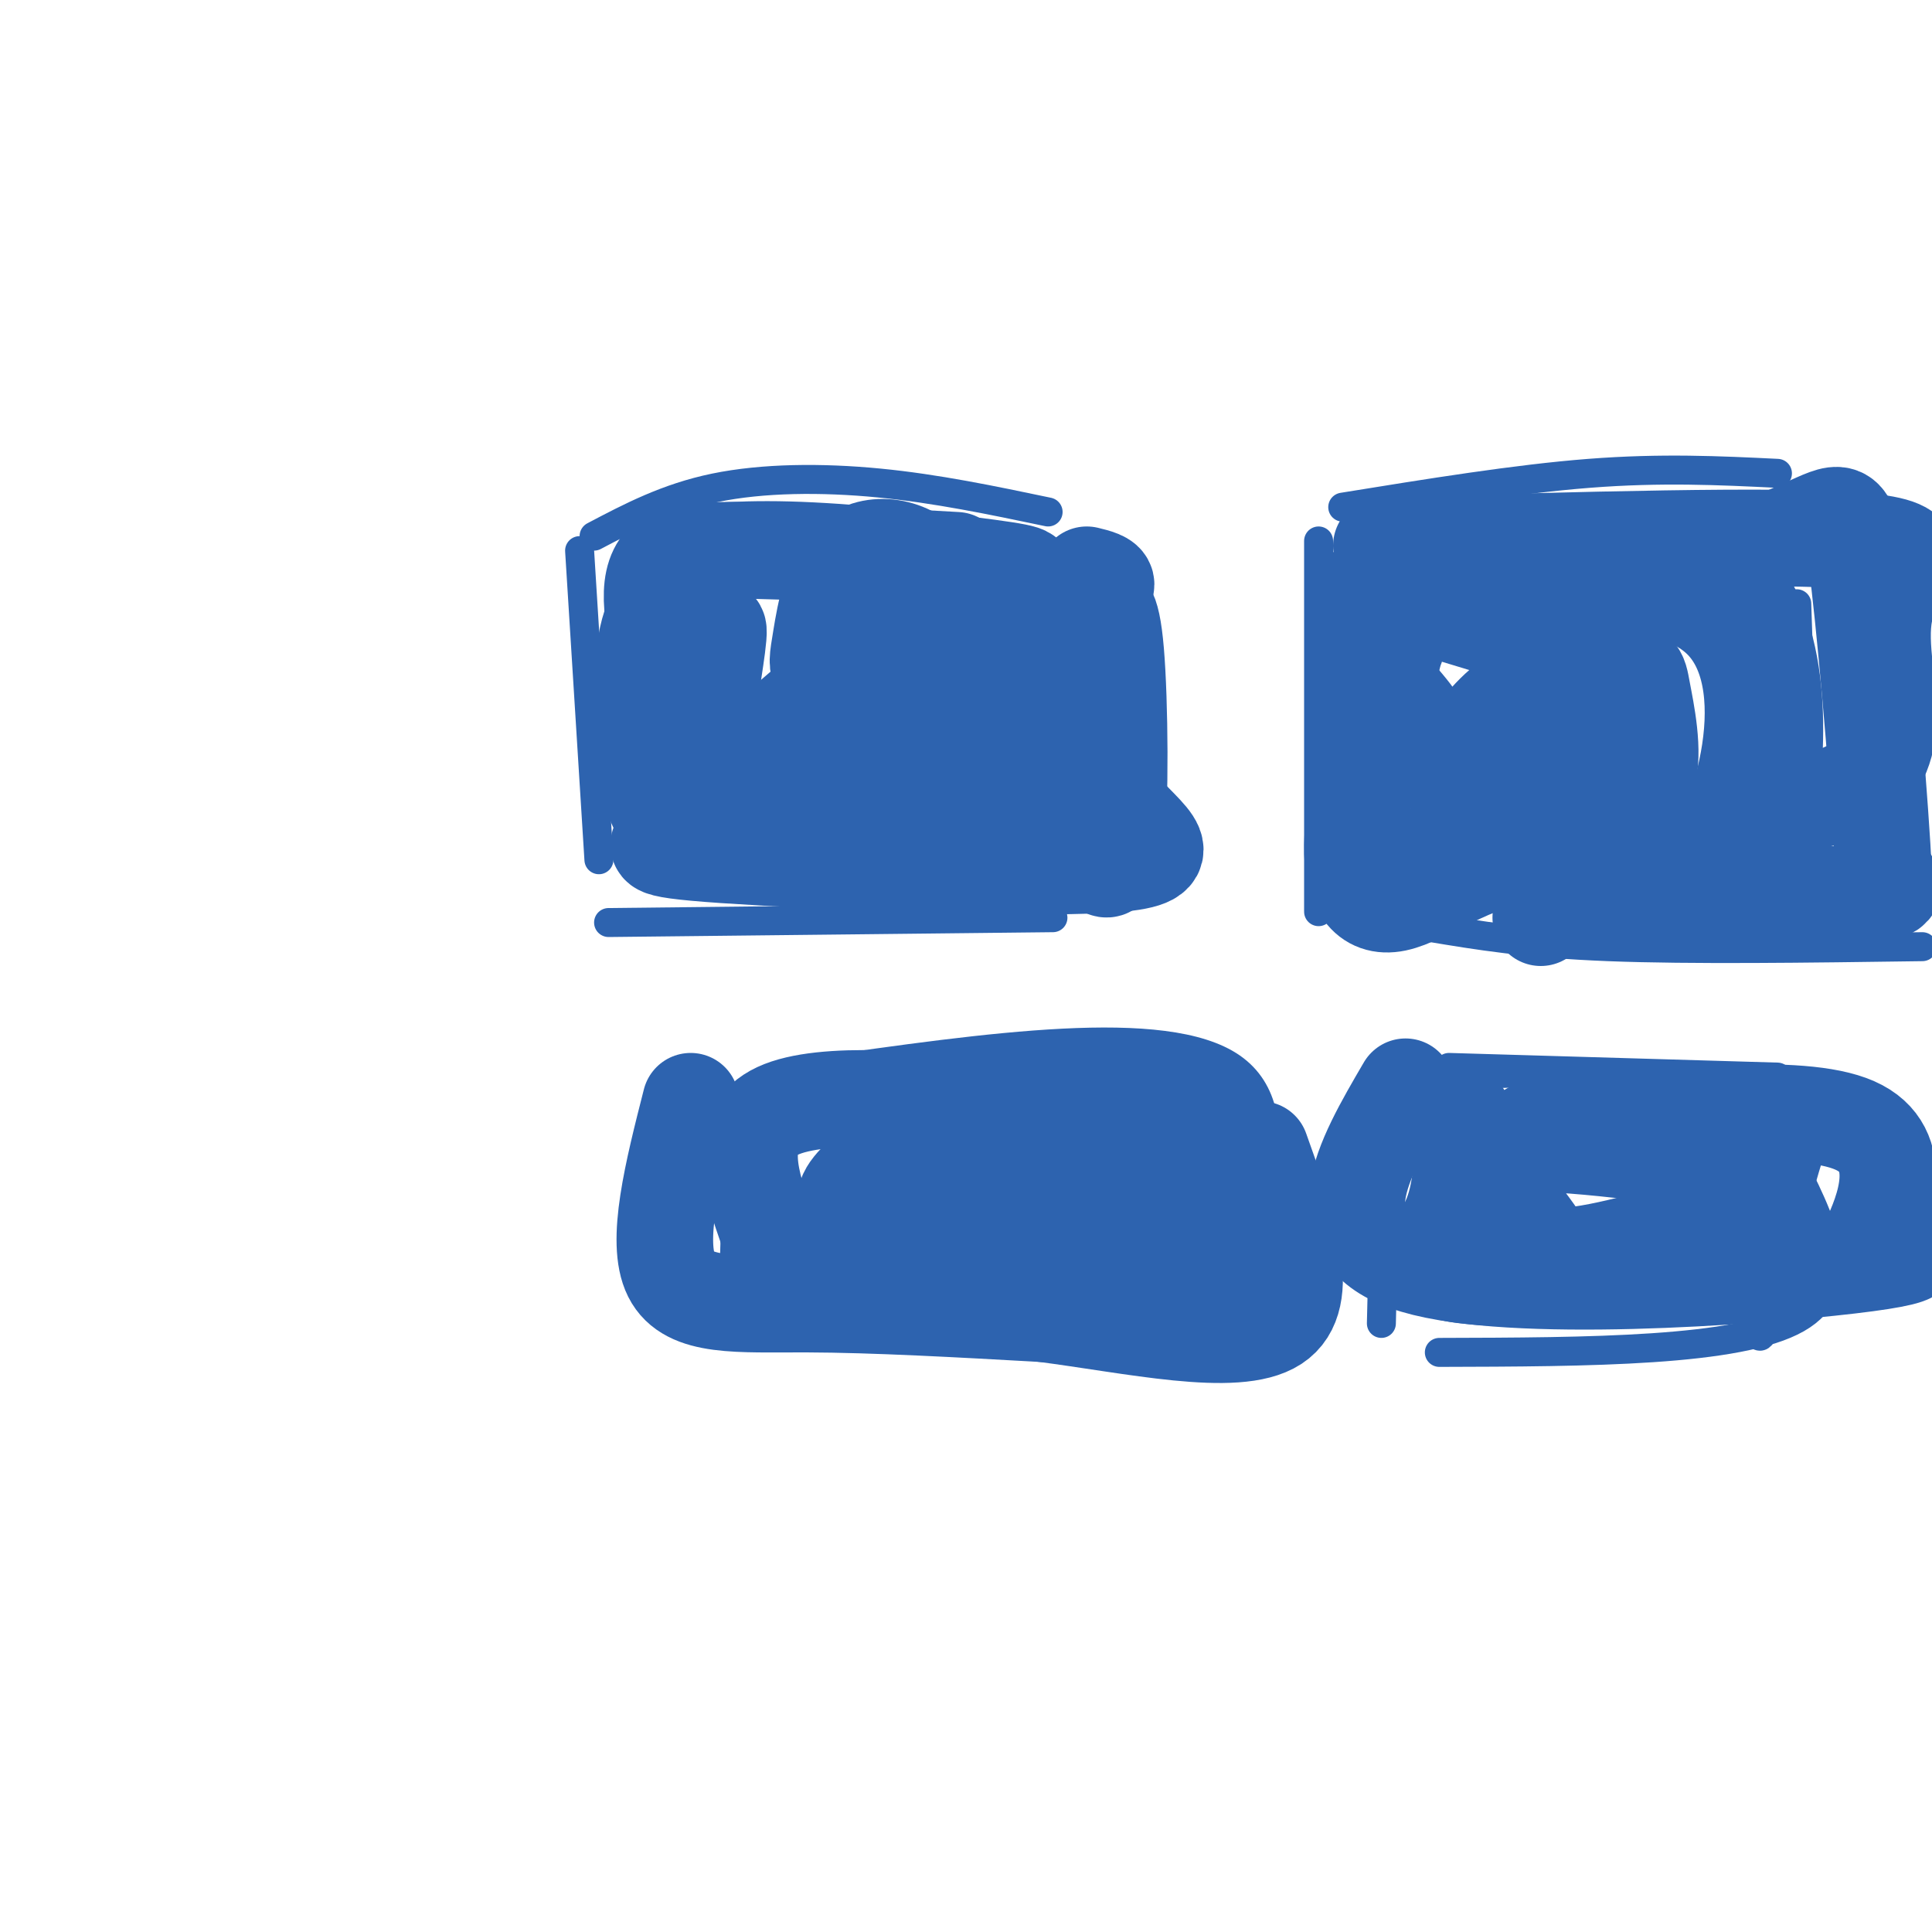 <svg viewBox='0 0 400 400' version='1.1' xmlns='http://www.w3.org/2000/svg' xmlns:xlink='http://www.w3.org/1999/xlink'><g fill='none' stroke='#2d63af' stroke-width='6' stroke-linecap='round' stroke-linejoin='round'><path d='M120,114c0.000,0.000 4.000,64.000 4,64'/><path d='M123,111c7.556,-3.978 15.111,-7.956 25,-10c9.889,-2.044 22.111,-2.156 34,-1c11.889,1.156 23.444,3.578 35,6'/><path d='M225,124c0.000,0.000 -1.000,54.000 -1,54'/><path d='M126,191c0.000,0.000 92.000,-1.000 92,-1'/><path d='M273,112c0.000,30.667 0.000,61.333 0,72c0.000,10.667 0.000,1.333 0,-8'/><path d='M278,105c18.000,-2.917 36.000,-5.833 51,-7c15.000,-1.167 27.000,-0.583 39,0'/><path d='M372,125c0.000,0.000 2.000,60.000 2,60'/><path d='M296,192c10.000,1.667 20.000,3.333 37,4c17.000,0.667 41.000,0.333 65,0'/><path d='M153,227c0.000,0.000 -1.000,36.000 -1,36'/><path d='M168,222c36.667,-5.250 73.333,-10.500 87,-1c13.667,9.500 4.333,33.750 -5,58'/><path d='M150,276c0.000,0.000 113.000,0.000 113,0'/><path d='M287,232c0.000,0.000 -1.000,42.000 -1,42'/><path d='M300,221c0.000,0.000 68.000,2.000 68,2'/><path d='M370,239c7.000,13.583 14.000,27.167 2,34c-12.000,6.833 -43.000,6.917 -74,7'/><path d='M296,227c0.877,-1.534 1.754,-3.069 7,-4c5.246,-0.931 14.860,-1.260 29,0c14.140,1.260 32.807,4.108 41,5c8.193,0.892 5.912,-0.174 3,7c-2.912,7.174 -6.456,22.587 -10,38'/><path d='M366,273c-2.000,6.333 -2.000,3.167 -2,0'/></g>
<g fill='none' stroke='#2d63af' stroke-width='20' stroke-linecap='round' stroke-linejoin='round'><path d='M190,235c-10.019,6.847 -20.038,13.694 -12,16c8.038,2.306 34.134,0.072 45,0c10.866,-0.072 6.502,2.019 8,5c1.498,2.981 8.856,6.852 0,9c-8.856,2.148 -33.928,2.574 -59,3'/><path d='M172,268c-11.562,0.624 -10.965,0.684 -5,-1c5.965,-1.684 17.300,-5.111 24,-8c6.700,-2.889 8.765,-5.239 9,-9c0.235,-3.761 -1.362,-8.932 4,-11c5.362,-2.068 17.681,-1.034 30,0'/><path d='M234,239c7.815,-1.085 12.351,-3.796 13,3c0.649,6.796 -2.589,23.100 -3,27c-0.411,3.900 2.005,-4.604 5,-12c2.995,-7.396 6.570,-13.685 0,-18c-6.570,-4.315 -23.285,-6.658 -40,-9'/><path d='M209,230c-16.800,-2.511 -38.800,-4.289 -48,0c-9.200,4.289 -5.600,14.644 -2,25'/><path d='M159,255c1.363,5.292 5.771,6.023 15,0c9.229,-6.023 23.278,-18.800 29,-24c5.722,-5.200 3.118,-2.823 9,-3c5.882,-0.177 20.252,-2.908 28,-2c7.748,0.908 8.874,5.454 10,10'/><path d='M250,236c1.667,1.667 0.833,0.833 0,0'/><path d='M303,231c-0.094,8.067 -0.188,16.134 -3,22c-2.812,5.866 -8.341,9.531 3,11c11.341,1.469 39.553,0.742 52,0c12.447,-0.742 9.128,-1.498 8,-4c-1.128,-2.502 -0.064,-6.751 1,-11'/><path d='M364,249c-0.779,-3.333 -3.228,-6.167 -2,-7c1.228,-0.833 6.133,0.333 -4,-1c-10.133,-1.333 -35.305,-5.167 -45,-4c-9.695,1.167 -3.913,7.333 0,12c3.913,4.667 5.956,7.833 8,11'/><path d='M321,260c6.833,0.667 19.917,-3.167 33,-7'/><path d='M281,123c0.577,12.613 1.155,25.226 1,35c-0.155,9.774 -1.042,16.708 7,19c8.042,2.292 25.012,-0.060 37,0c11.988,0.060 18.994,2.530 26,5'/><path d='M352,182c8.702,-11.118 17.456,-41.413 4,-54c-13.456,-12.587 -49.123,-7.466 -63,-1c-13.877,6.466 -5.965,14.276 -2,19c3.965,4.724 3.982,6.362 4,8'/><path d='M295,154c2.865,2.863 8.028,6.019 14,8c5.972,1.981 12.753,2.786 17,-1c4.247,-3.786 5.959,-12.164 6,-16c0.041,-3.836 -1.588,-3.129 -5,-3c-3.412,0.129 -8.606,-0.318 -13,2c-4.394,2.318 -7.987,7.402 -11,11c-3.013,3.598 -5.446,5.710 -1,8c4.446,2.290 15.771,4.757 24,5c8.229,0.243 13.360,-1.739 15,-7c1.640,-5.261 -0.212,-13.801 -1,-18c-0.788,-4.199 -0.511,-4.057 -7,-6c-6.489,-1.943 -19.745,-5.972 -33,-10'/><path d='M300,127c-5.434,-3.078 -2.518,-5.774 8,-9c10.518,-3.226 28.640,-6.984 40,-4c11.360,2.984 15.960,12.710 18,22c2.040,9.290 1.520,18.145 1,27'/><path d='M367,163c0.691,7.036 1.920,11.126 -7,12c-8.920,0.874 -27.989,-1.467 -42,1c-14.011,2.467 -22.965,9.741 -29,11c-6.035,1.259 -9.153,-3.497 -9,-12c0.153,-8.503 3.576,-20.751 7,-33'/><path d='M287,142c1.500,-6.833 1.750,-7.417 2,-8'/><path d='M198,116c-20.940,-1.196 -41.881,-2.393 -51,-2c-9.119,0.393 -6.417,2.375 -7,5c-0.583,2.625 -4.452,5.893 -6,13c-1.548,7.107 -0.774,18.054 0,29'/><path d='M134,161c1.438,7.021 5.032,10.075 4,12c-1.032,1.925 -6.689,2.722 12,4c18.689,1.278 61.724,3.036 79,2c17.276,-1.036 8.793,-4.868 2,-13c-6.793,-8.132 -11.897,-20.566 -17,-33'/><path d='M214,133c-4.090,-6.650 -5.814,-6.776 -7,-9c-1.186,-2.224 -1.835,-6.545 -11,-1c-9.165,5.545 -26.848,20.957 -35,28c-8.152,7.043 -6.774,5.718 1,3c7.774,-2.718 21.943,-6.828 28,-9c6.057,-2.172 4.001,-2.407 4,-7c-0.001,-4.593 2.052,-13.543 -1,-19c-3.052,-5.457 -11.210,-7.422 -16,-4c-4.790,3.422 -6.213,12.229 -7,17c-0.787,4.771 -0.939,5.506 0,7c0.939,1.494 2.970,3.747 5,6'/><path d='M175,145c1.669,2.391 3.342,5.370 10,8c6.658,2.630 18.300,4.911 25,-1c6.700,-5.911 8.458,-20.015 4,-17c-4.458,3.015 -15.131,23.147 -21,31c-5.869,7.853 -6.935,3.426 -8,-1'/><path d='M185,165c-3.411,1.012 -6.822,2.025 -13,-1c-6.178,-3.025 -15.122,-10.087 -20,-13c-4.878,-2.913 -5.689,-1.678 -5,-7c0.689,-5.322 2.878,-17.202 1,-13c-1.878,4.202 -7.822,24.486 -2,33c5.822,8.514 23.411,5.257 41,2'/><path d='M187,166c9.348,1.981 12.217,5.933 16,5c3.783,-0.933 8.480,-6.751 11,-14c2.520,-7.249 2.863,-15.928 2,-22c-0.863,-6.072 -2.931,-9.536 -5,-13'/><path d='M211,122c0.583,-2.667 4.542,-2.833 -3,-4c-7.542,-1.167 -26.583,-3.333 -40,-4c-13.417,-0.667 -21.208,0.167 -29,1'/><path d='M139,115c-5.435,3.152 -4.521,10.530 -2,21c2.521,10.470 6.651,24.030 10,29c3.349,4.970 5.917,1.348 13,-6c7.083,-7.348 18.682,-18.423 24,-23c5.318,-4.577 4.355,-2.655 7,0c2.645,2.655 8.899,6.044 15,12c6.101,5.956 12.051,14.478 18,23'/><path d='M224,171c3.234,4.429 2.321,4.002 3,6c0.679,1.998 2.952,6.423 4,-2c1.048,-8.423 0.871,-29.692 0,-40c-0.871,-10.308 -2.435,-9.654 -4,-9'/><path d='M227,126c0.000,-2.422 2.000,-3.978 2,-5c0.000,-1.022 -2.000,-1.511 -4,-2'/><path d='M315,141c-2.339,15.405 -4.679,30.810 2,38c6.679,7.190 22.375,6.167 37,6c14.625,-0.167 28.179,0.524 34,0c5.821,-0.524 3.911,-2.262 2,-4'/><path d='M390,181c-0.625,-13.254 -3.188,-44.388 -5,-60c-1.812,-15.612 -2.872,-15.703 -9,-13c-6.128,2.703 -17.322,8.201 -31,11c-13.678,2.799 -29.839,2.900 -46,3'/><path d='M299,122c-8.667,0.500 -7.333,0.250 -6,0'/><path d='M286,113c41.185,-1.196 82.370,-2.392 99,-1c16.630,1.392 8.705,5.373 6,12c-2.705,6.627 -0.190,15.900 0,23c0.190,7.100 -1.946,12.029 -6,15c-4.054,2.971 -10.027,3.986 -16,5'/><path d='M369,167c-10.933,3.222 -30.267,8.778 -40,13c-9.733,4.222 -9.867,7.111 -10,10'/><path d='M143,228c-3.711,14.578 -7.422,29.156 -4,36c3.422,6.844 13.978,5.956 28,6c14.022,0.044 31.511,1.022 49,2'/><path d='M216,272c18.422,2.356 39.978,7.244 48,2c8.022,-5.244 2.511,-20.622 -3,-36'/><path d='M291,225c-9.067,15.511 -18.133,31.022 2,37c20.133,5.978 69.467,2.422 90,0c20.533,-2.422 12.267,-3.711 4,-5'/><path d='M387,257c2.933,-6.156 8.267,-19.044 -3,-24c-11.267,-4.956 -39.133,-1.978 -67,1'/></g>
</svg>